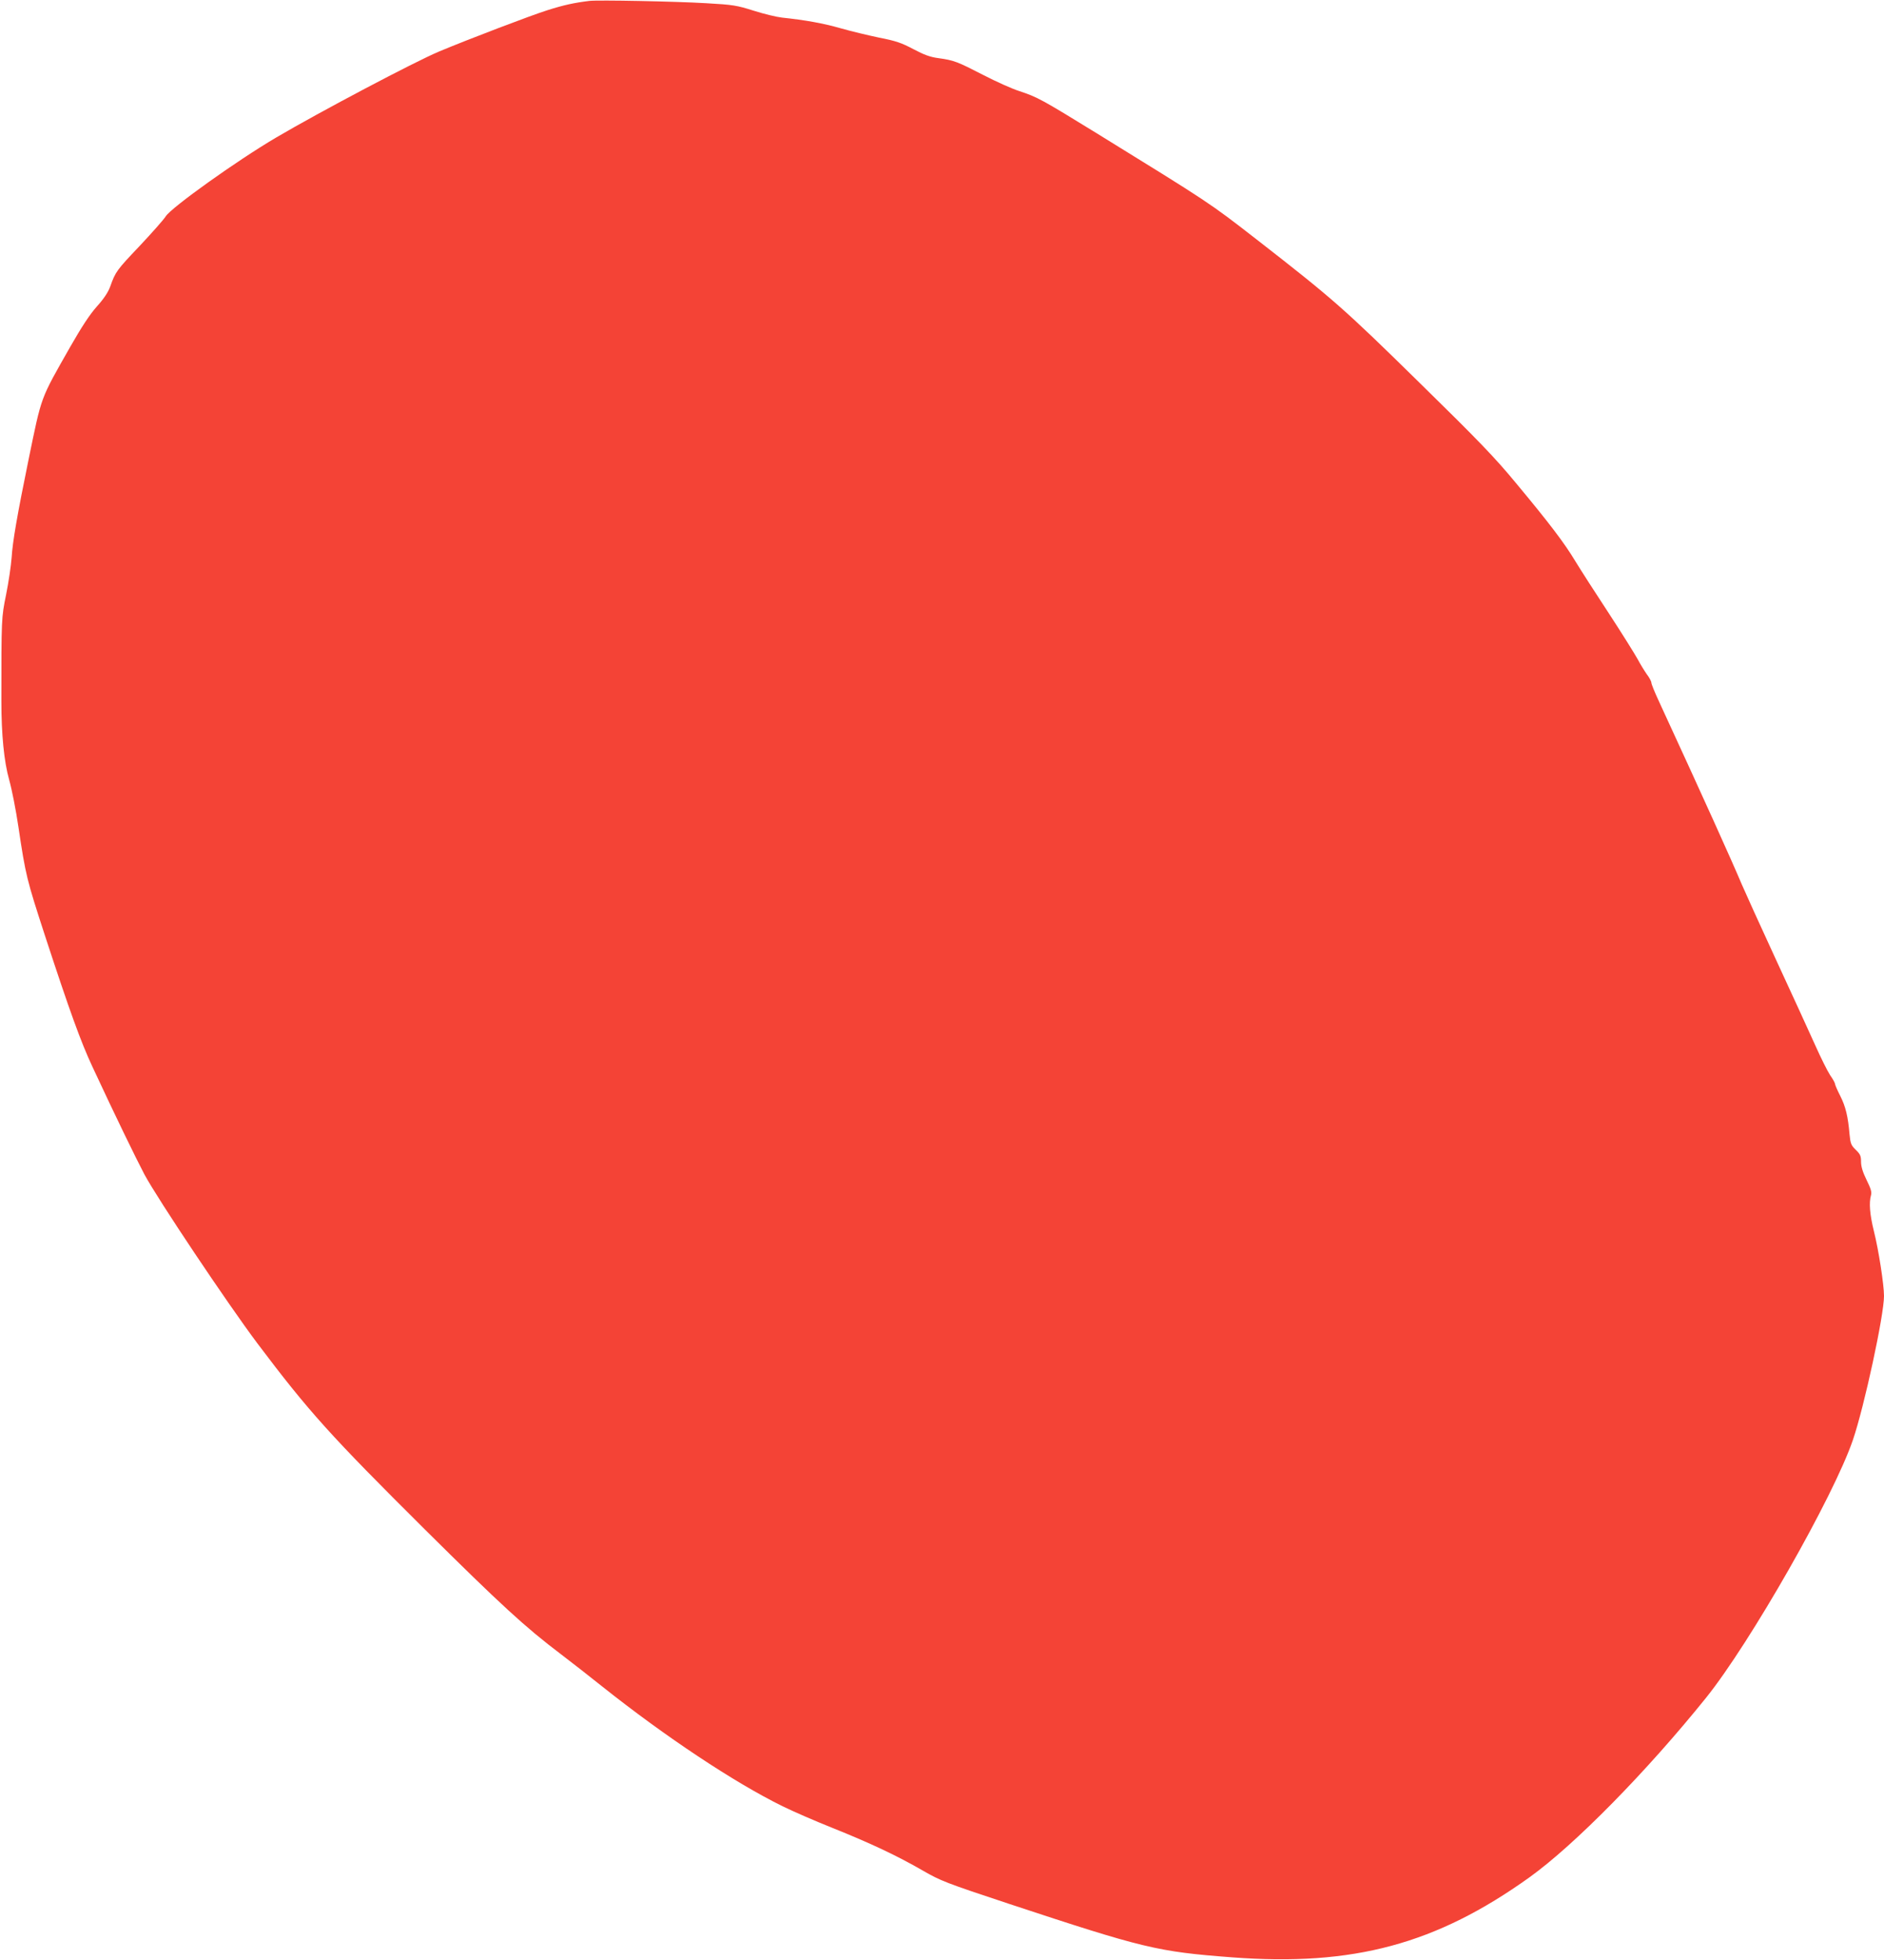 <?xml version="1.0" standalone="no"?>
<!DOCTYPE svg PUBLIC "-//W3C//DTD SVG 20010904//EN"
 "http://www.w3.org/TR/2001/REC-SVG-20010904/DTD/svg10.dtd">
<svg version="1.0" xmlns="http://www.w3.org/2000/svg"
 width="1231pt" height="1280pt" viewBox="0 0 1231 1280"
 preserveAspectRatio="xMidYMid meet">
<g transform="translate(0,1280) scale(0.1,-0.1)"
fill="#f44336" stroke="none">
<path d="M3850 12794 c-98 -12 -167 -27 -271 -60 -106 -33 -515 -189 -709
-270 -162 -68 -781 -395 -1065 -562 -260 -153 -685 -457 -722 -515 -13 -21
-91 -109 -171 -194 -150 -158 -157 -167 -192 -265 -14 -38 -42 -80 -88 -131
-47 -53 -99 -133 -174 -264 -197 -347 -184 -311 -272 -738 -73 -357 -104 -534
-110 -637 -4 -53 -20 -162 -36 -241 -31 -153 -31 -154 -31 -697 0 -216 17
-394 51 -514 17 -60 44 -197 60 -305 48 -322 54 -344 175 -716 160 -489 234
-693 309 -853 154 -331 283 -595 339 -702 88 -164 544 -845 739 -1105 337
-447 475 -600 1099 -1220 491 -487 651 -634 884 -810 72 -55 193 -149 270
-211 414 -329 863 -627 1178 -782 67 -33 214 -97 327 -142 247 -99 423 -182
589 -278 118 -68 149 -80 562 -217 884 -292 971 -313 1459 -350 792 -60 1334
86 1944 523 295 212 764 689 1153 1172 288 358 834 1315 960 1685 74 217 203
813 203 940 0 73 -35 300 -66 423 -27 109 -33 186 -19 235 6 21 -1 43 -29 100
-25 51 -36 87 -36 118 0 38 -5 50 -34 78 -31 30 -35 41 -41 100 -10 119 -26
184 -61 253 -19 37 -34 72 -34 78 0 6 -14 32 -32 57 -17 26 -61 114 -98 197
-37 83 -152 333 -255 556 -103 223 -204 446 -225 495 -64 152 -248 560 -541
1195 -27 58 -49 112 -49 121 0 8 -13 33 -30 55 -16 23 -43 67 -60 99 -17 31
-101 166 -188 299 -87 132 -185 285 -218 339 -72 120 -170 249 -389 512 -138
167 -242 275 -633 658 -490 481 -561 544 -1064 935 -309 240 -304 236 -1043
692 -361 222 -387 236 -505 275 -47 15 -152 62 -235 105 -169 87 -191 96 -292
110 -55 7 -95 22 -165 59 -77 41 -115 54 -223 75 -71 15 -185 42 -251 61 -115
33 -233 54 -384 70 -36 4 -119 24 -185 45 -111 35 -134 39 -310 49 -204 12
-708 22 -765 15z"/>
</g>
</svg>

